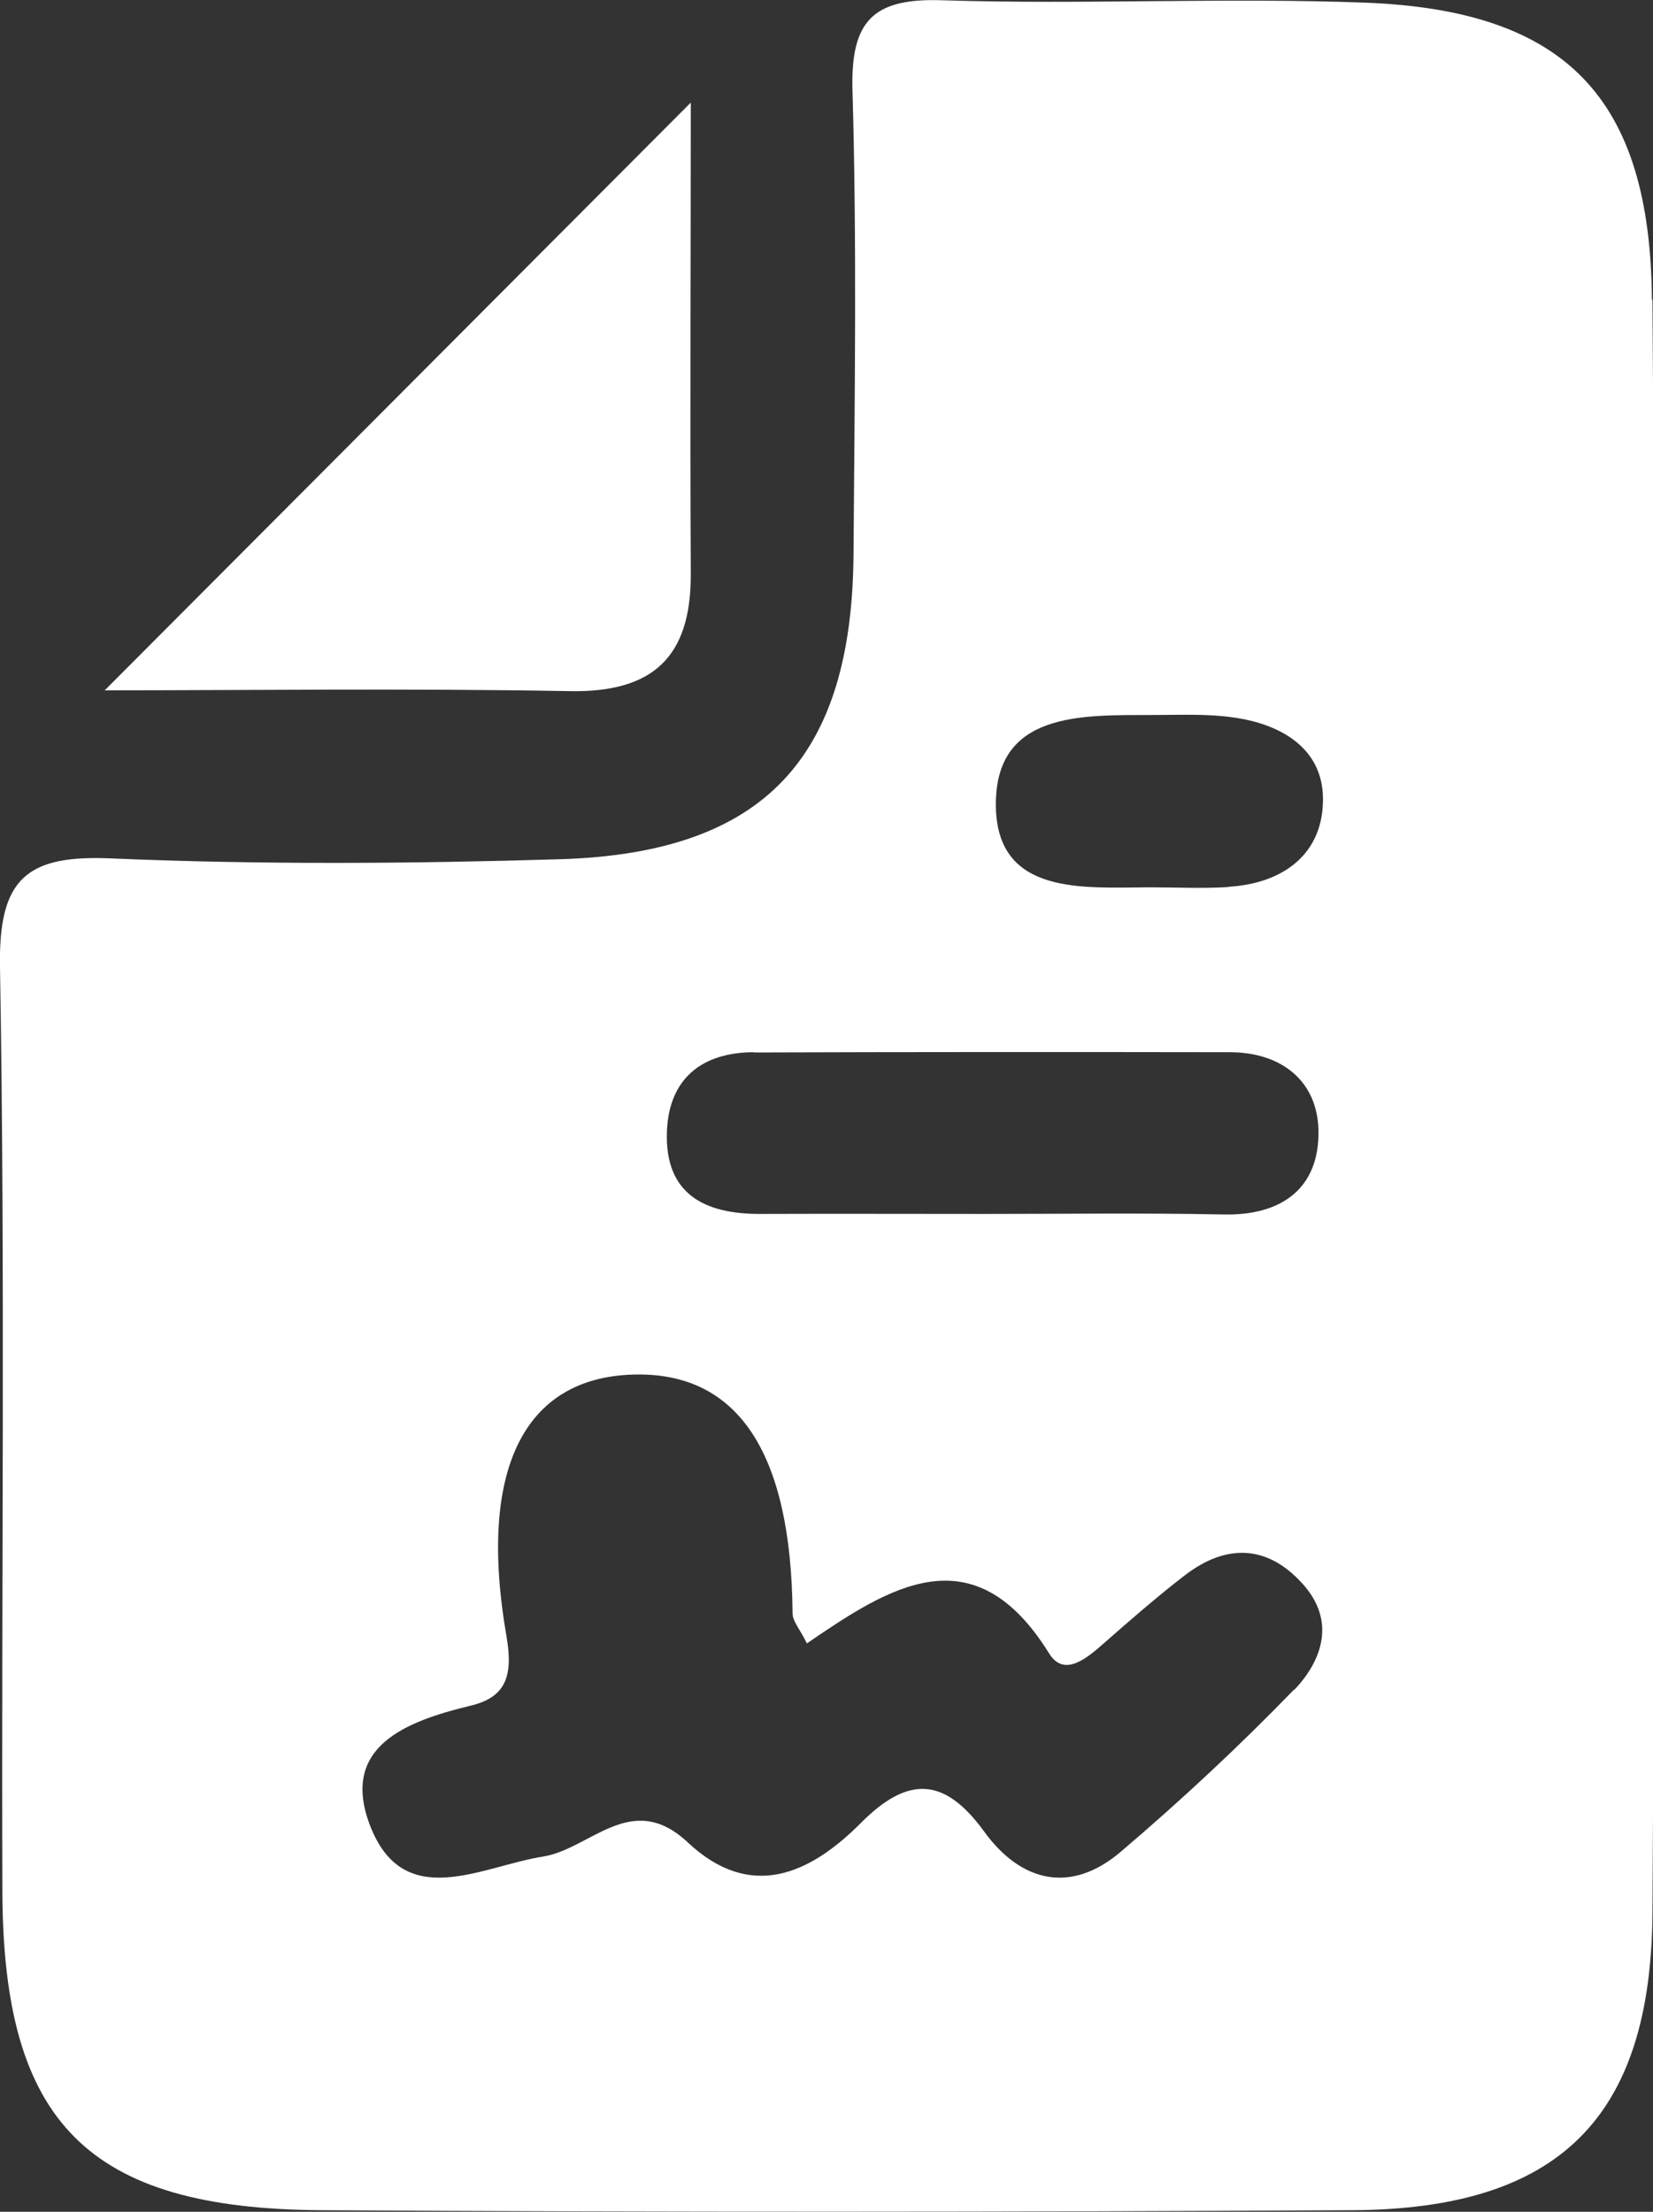 <?xml version="1.0" encoding="UTF-8"?> <svg xmlns="http://www.w3.org/2000/svg" id="Layer_2" viewBox="0 0 62.36 83.43"><rect x="0" y="0" width="62.36" height="83.43" fill="#333333" stroke="none"/><defs><style> .cls-1 { fill: #fff; } </style></defs><g id="Layer_1-2" data-name="Layer_1"><g><path class="cls-1" d="M62.32,11.32c-.06-7.62-3.23-10.93-10.82-11.22-5.31-.2-10.64.08-15.95-.09-2.62-.09-3.46.78-3.39,3.39.17,5.81.08,11.63.04,17.45-.04,7.74-3.37,11.32-11.05,11.56-5.64.17-11.31.21-16.95-.03C1.01,32.24-.06,33.13,0,36.47c.2,11.63.05,23.27.09,34.9.03,8.71,3.23,11.95,12.04,12,12.96.08,25.92.07,38.89,0,7.81-.04,11.27-3.5,11.32-11.23.07-10.14.02-20.28.02-30.42,0-10.14.06-20.28-.02-30.42ZM28.44,39.7c5.98-.02,11.97-.02,17.95-.01,1.95,0,3.31,1.08,3.35,2.95.04,2.14-1.34,3.22-3.58,3.17-2.99-.06-5.98-.02-8.98-.02-2.83,0-5.65-.01-8.48,0-2.13.01-3.63-.75-3.54-3.12.08-1.98,1.31-2.97,3.27-2.98ZM48.83,63.72c-2.08,2.15-4.27,4.19-6.55,6.13-1.89,1.61-3.77,1.14-5.15-.76-1.5-2.07-2.88-2.11-4.65-.33-1.93,1.94-4.17,2.96-6.54.73-2.12-1.98-3.65.25-5.45.54-2.34.37-5.26,2.12-6.53-1.17-1.14-2.97,1.34-3.93,3.79-4.52,1.31-.31,1.62-1.09,1.36-2.6-1.1-6.32.67-9.77,4.77-9.89,3.95-.12,5.97,2.93,6.02,9.01,0,.29.27.58.54,1.13,3.1-2.12,6.29-4.21,9.14.38.57.92,1.43.17,2.07-.39,1-.88,2-1.75,3.05-2.56,1.55-1.19,3.1-1.16,4.43.31,1.27,1.39.77,2.89-.31,4.02ZM46.34,33.46c-.99.06-1.99.01-2.98.01-2.49.01-5.72.31-5.79-3.02-.07-3.64,3.27-3.47,5.96-3.48.99,0,2-.05,2.98.09,1.78.24,3.37,1.14,3.4,3.03.03,2.08-1.45,3.23-3.56,3.36Z"></path><path class="cls-1" d="M21.49,26.07c3.16.06,4.58-1.3,4.57-4.41-.03-6.11,0-12.21,0-17.79-7.42,7.44-14.9,14.94-22.11,22.17,5.32,0,11.44-.08,17.55.03Z"></path></g></g></svg> 
